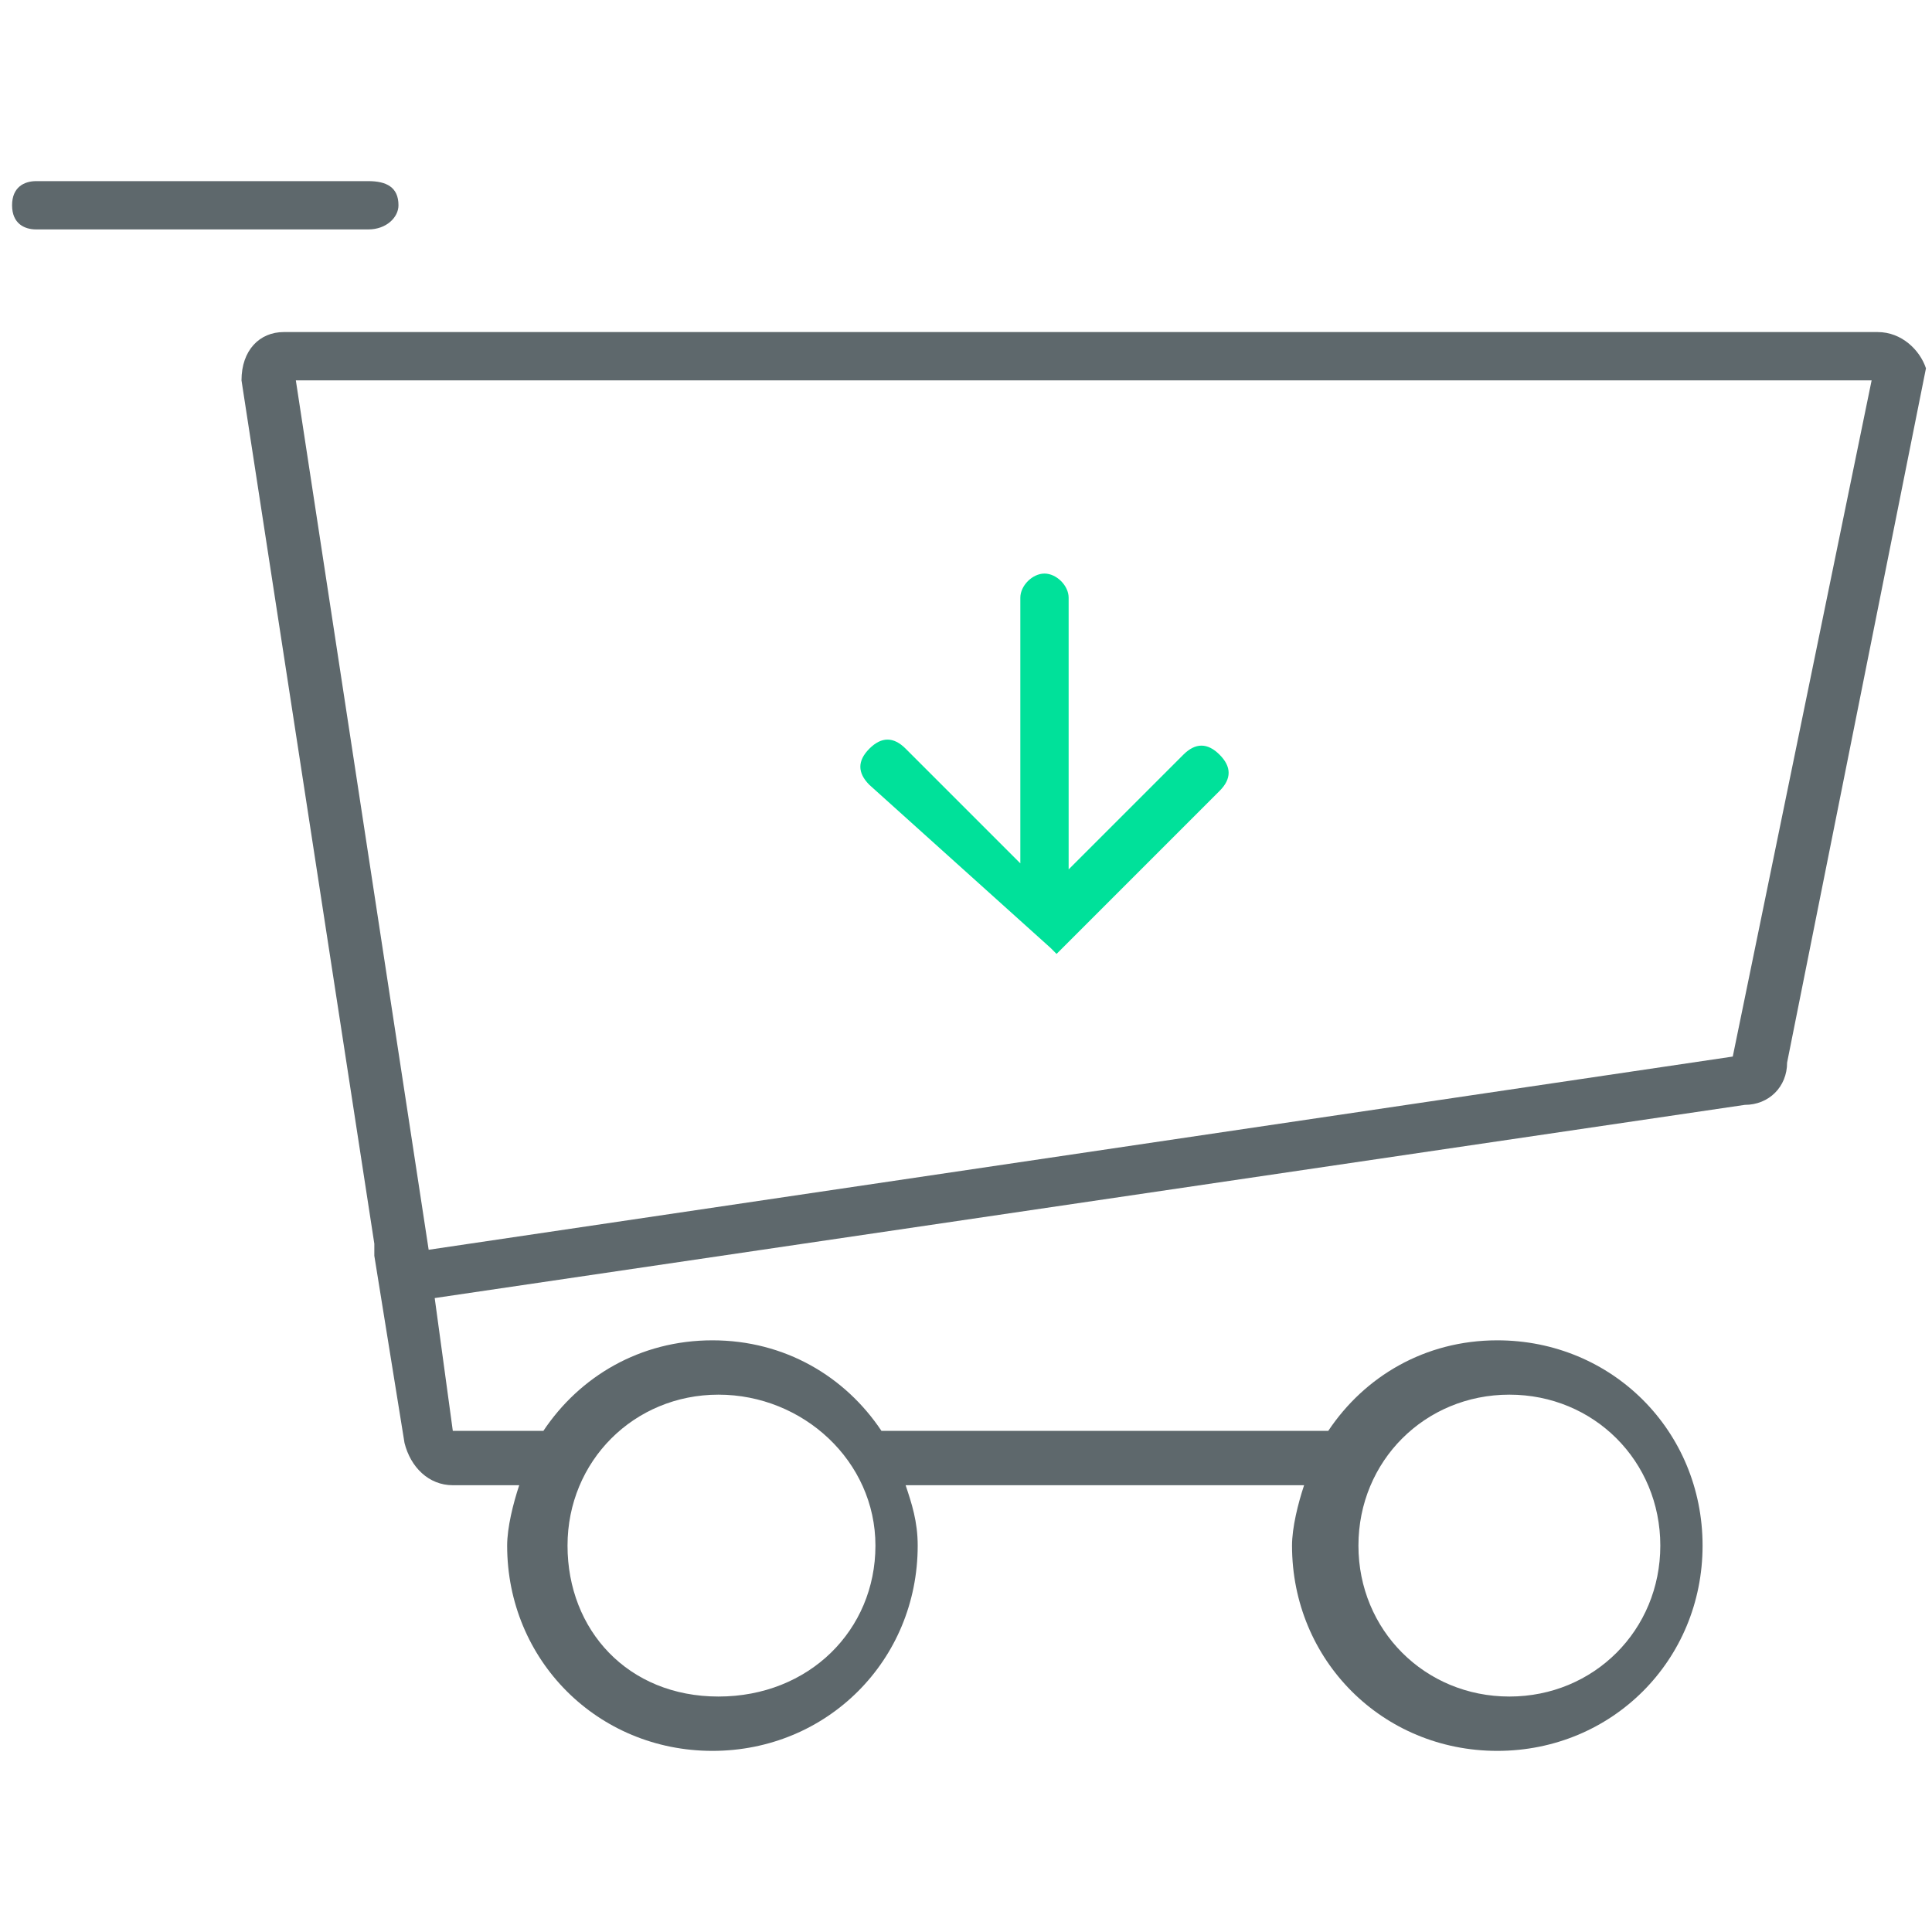 <?xml version="1.0" encoding="utf-8"?>
<!-- Generator: Adobe Illustrator 25.2.0, SVG Export Plug-In . SVG Version: 6.00 Build 0)  -->
<svg version="1.1" id="Layer_1" xmlns="http://www.w3.org/2000/svg" xmlns:xlink="http://www.w3.org/1999/xlink" x="0px" y="0px"
	 viewBox="0 0 32 32" style="enable-background:new 0 0 32 32;" xml:space="preserve">
<style type="text/css">
	.st0{fill:#5E686C;}
	.st1{fill:#00E19A;}
</style>
<path class="st0" d="M6.6,3.4C6.6,3.1,6.4,3,6.1,3H0.6C0.4,3,0.2,3.1,0.2,3.4s0.2,0.4,0.4,0.4h5.5C6.4,3.8,6.6,3.6,6.6,3.4z"/>
<path class="st0" d="M31.1,5.5H4.7C4.3,5.5,4,5.8,4,6.3l2.2,14.3c0,0.1,0,0.1,0,0.2l0.5,3.1c0.1,0.4,0.4,0.7,0.8,0.7h1.1
	c-0.1,0.3-0.2,0.7-0.2,1c0,1.9,1.5,3.4,3.4,3.4c1.9,0,3.4-1.5,3.4-3.4c0-0.4-0.1-0.7-0.2-1h6.6c-0.1,0.3-0.2,0.7-0.2,1
	c0,1.9,1.5,3.4,3.4,3.4c1.9,0,3.4-1.5,3.4-3.4c0-1.9-1.5-3.4-3.4-3.4c-1.2,0-2.2,0.6-2.8,1.5h0h-7.4h0c-0.6-0.9-1.6-1.5-2.8-1.5
	c-1.2,0-2.2,0.6-2.8,1.5h0l-1.5,0l-0.3-2.2l21.7-3.2c0.4,0,0.7-0.3,0.7-0.7l2.3-11.5C31.8,5.8,31.5,5.5,31.1,5.5L31.1,5.5z M25,23.1
	c1.4,0,2.5,1.1,2.5,2.5s-1.1,2.5-2.5,2.5c-1.4,0-2.5-1.1-2.5-2.5S23.6,23.1,25,23.1z M11.9,23.1c1.4,0,2.6,1.1,2.6,2.5
	s-1.1,2.5-2.6,2.5S9.4,27,9.4,25.6S10.5,23.1,11.9,23.1z M28.7,17.5L7.1,20.7L4.9,6.3h26.1L28.7,17.5L28.7,17.5z"/>
<path id="svg-ico" class="st1" d="M17.4,15.7C17.5,15.7,17.5,15.7,17.4,15.7C17.5,15.8,17.5,15.8,17.4,15.7c0.1,0.1,0.1,0.1,0.1,0.1
	c0,0,0,0,0,0c0,0,0,0,0,0c0,0,0,0,0,0s0,0,0,0s0,0,0,0c0,0,0,0,0,0s0,0,0,0c0,0,0,0,0,0c0,0,0,0,0,0s0,0,0,0c0,0,0,0,0,0s0,0,0,0
	c0,0,0,0,0,0s0,0,0,0c0,0,0,0,0,0s0,0,0,0s0,0,0,0c0,0,0,0,0,0c0,0,0,0,0,0c0,0,0,0,0,0c0,0,0,0,0.1-0.1l2.6-2.6
	c0.2-0.2,0.2-0.4,0-0.6c-0.2-0.2-0.4-0.2-0.6,0l-1.9,1.9V9.9c0-0.2-0.2-0.4-0.4-0.4s-0.4,0.2-0.4,0.4v4.4l-1.9-1.9
	c-0.2-0.2-0.4-0.2-0.6,0c-0.2,0.2-0.2,0.4,0,0.6L17.4,15.7L17.4,15.7z"/>
</svg>
